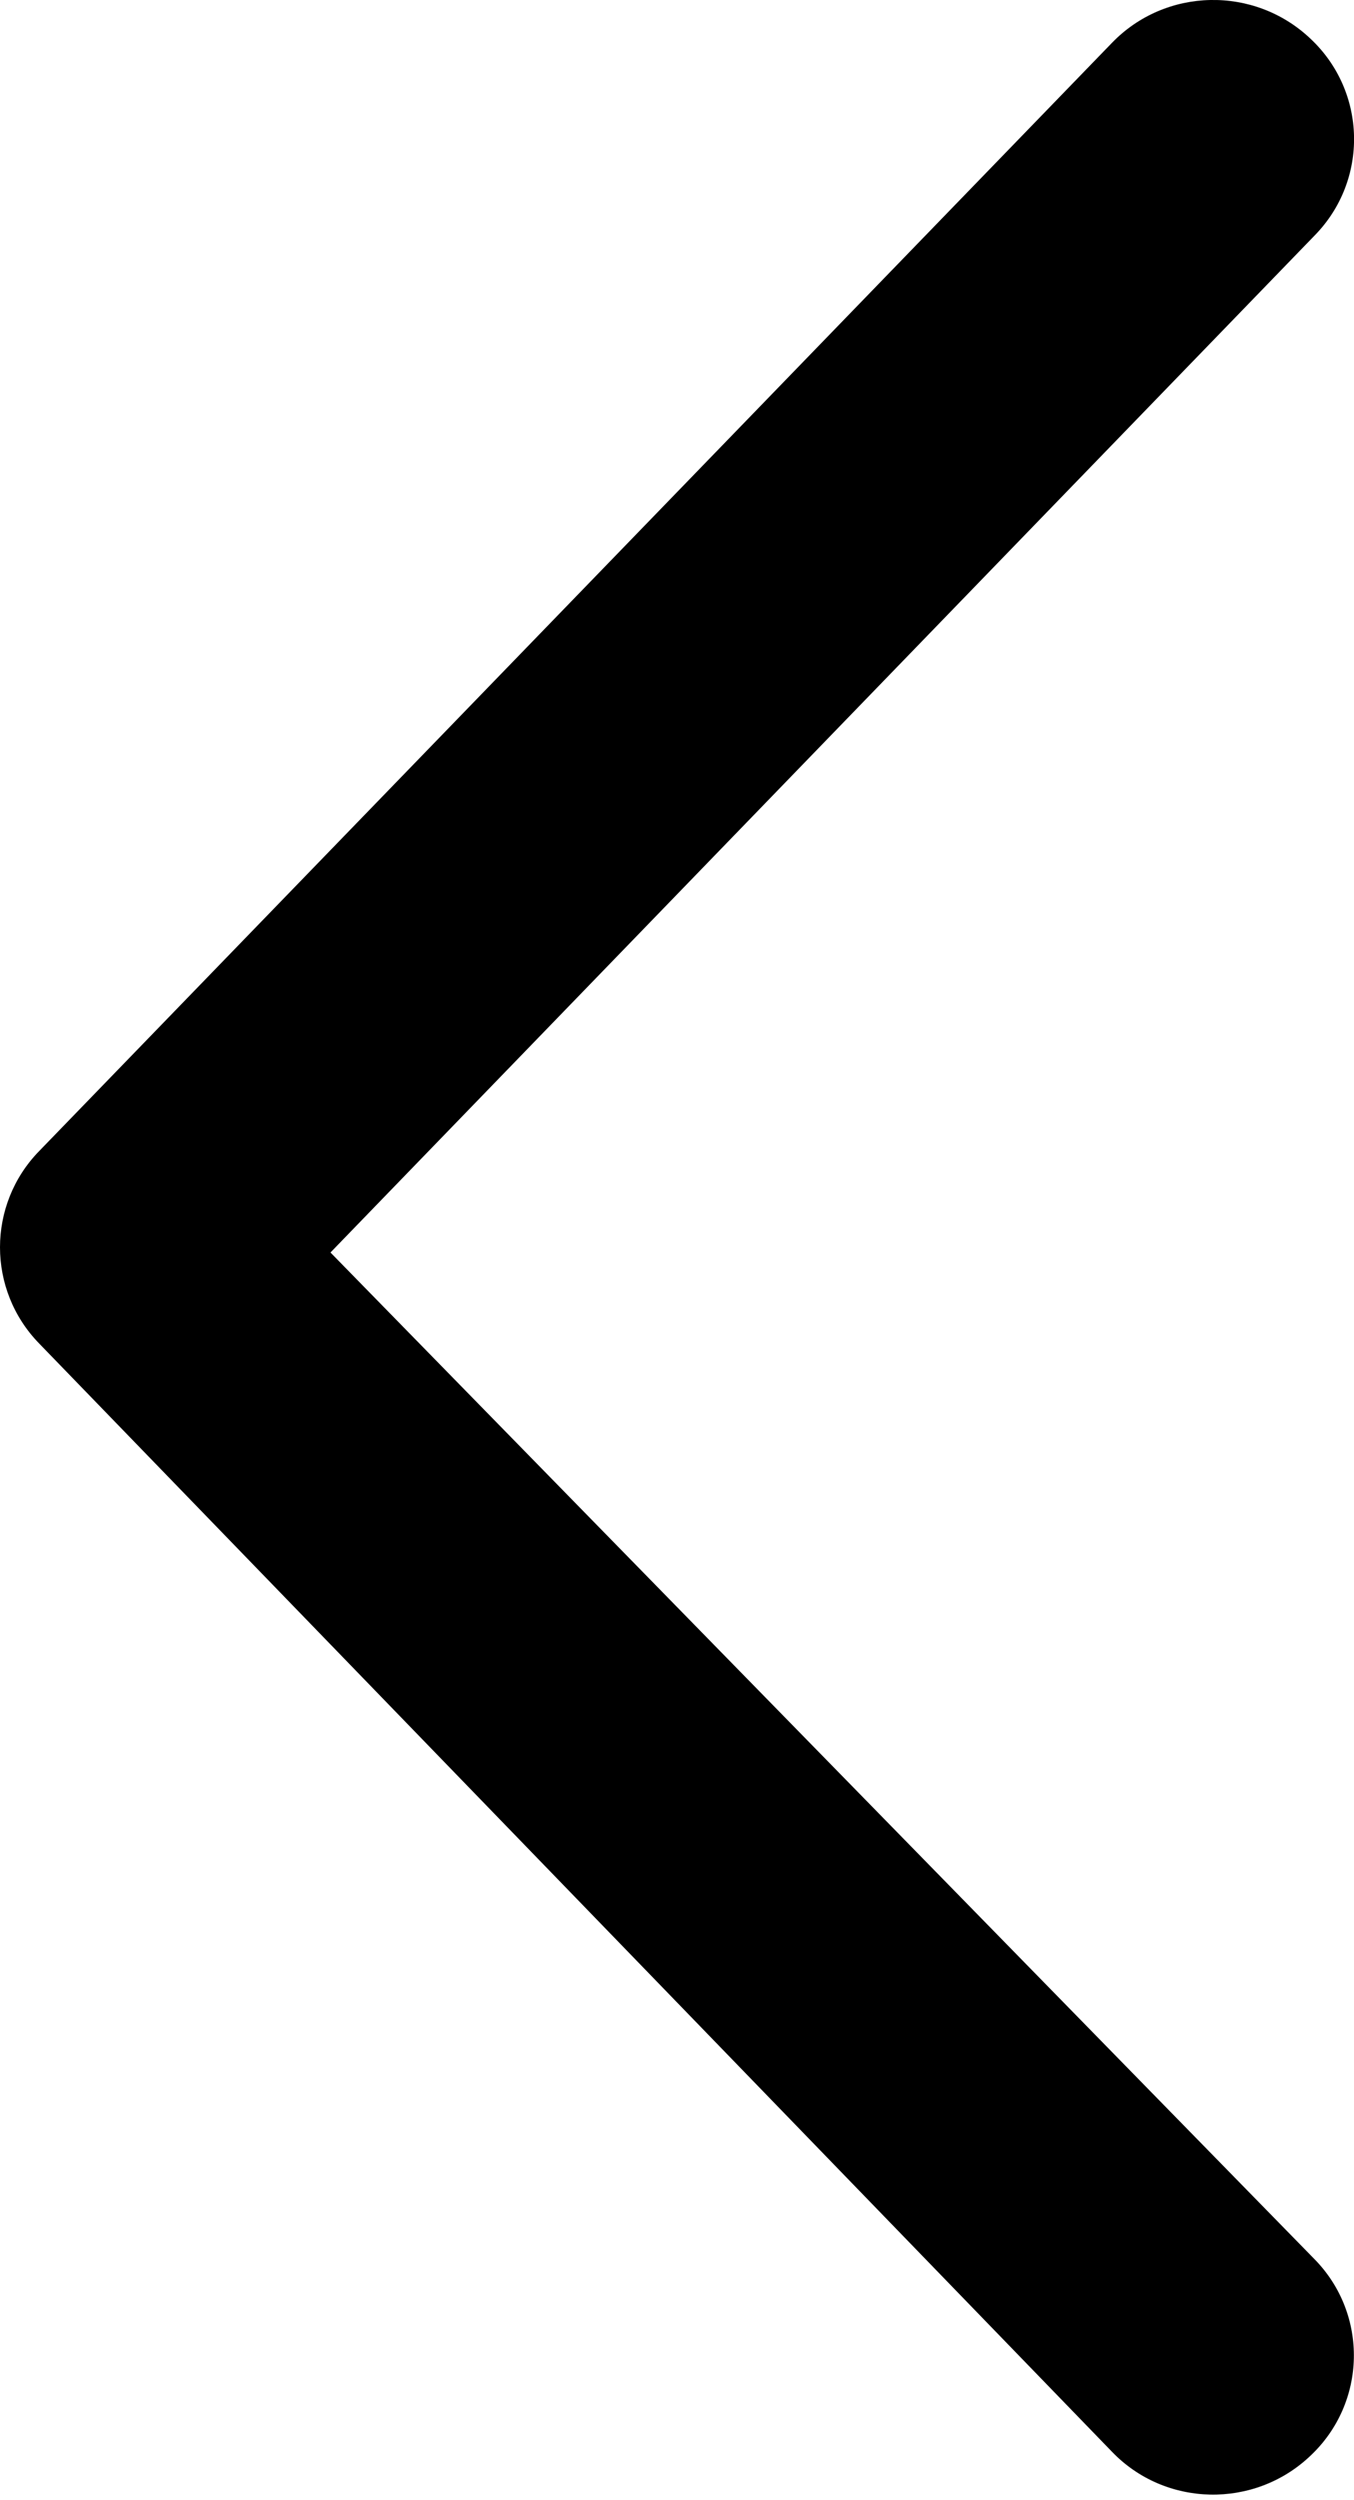 <svg width="26" height="48" viewBox="0 0 26 48" fill="none" xmlns="http://www.w3.org/2000/svg">
<path d="M21.351 47.068L0.752 25.793C0.25 25.278 -5.59403e-06 24.611 -5.53593e-06 23.946C-5.47783e-06 23.282 0.25 22.613 0.752 22.099L21.351 0.824C22.381 -0.244 24.089 -0.278 25.165 0.744C26.248 1.76 26.283 3.459 25.246 4.519L6.346 24.046L25.242 43.373C26.28 44.431 26.244 46.132 25.162 47.148C24.086 48.171 22.375 48.136 21.351 47.068Z" fill="black"/>
</svg>
